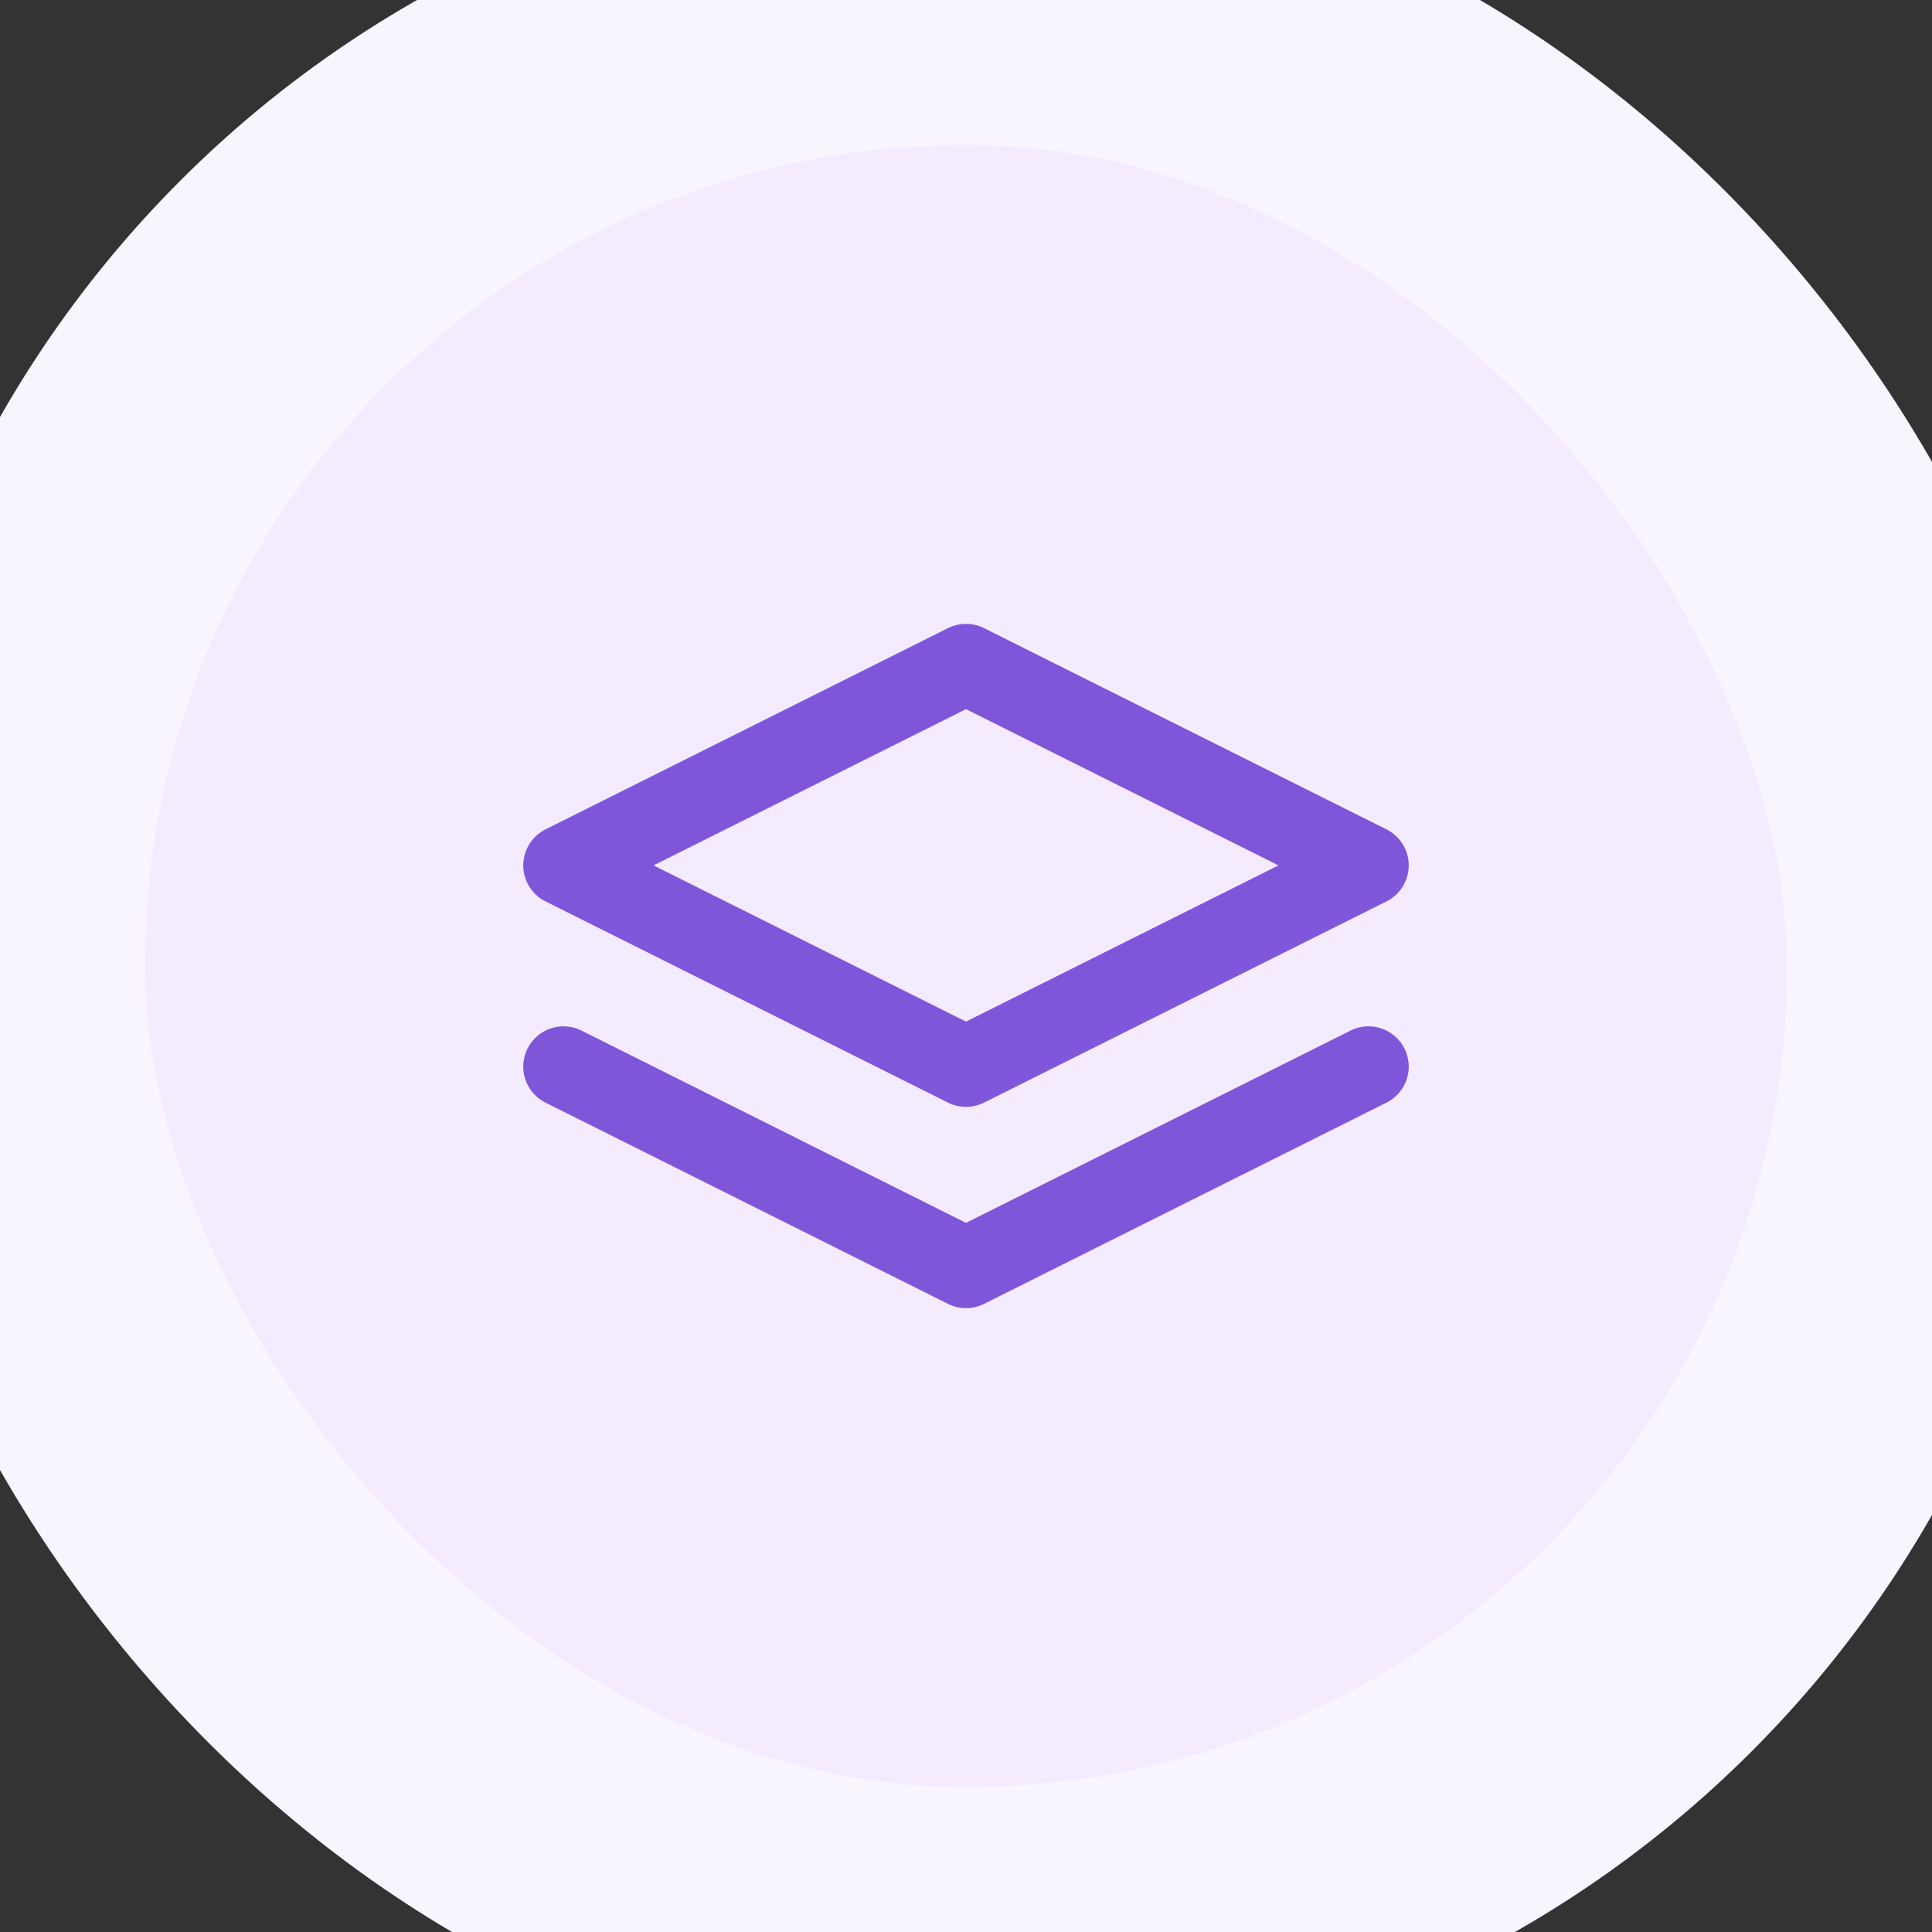 <svg width="40" height="40" viewBox="0 0 40 40" fill="none" xmlns="http://www.w3.org/2000/svg">
<rect x="0" y="0" width="40" height="40" fill="#333333" stroke="none"/>
<rect width="40" height="40" rx="20" fill="#F4EBFF"/>
<path d="M11.667 22.083L20 26.25L28.333 22.083M20 13.75L11.667 17.917L20 22.083L28.333 17.917L20 13.75Z" stroke="#7F56D9" stroke-width="1.667" stroke-linecap="round" stroke-linejoin="round"/>
<rect width="40" height="40" rx="20" stroke="#F9F5FF" stroke-width="6"/>
</svg>

